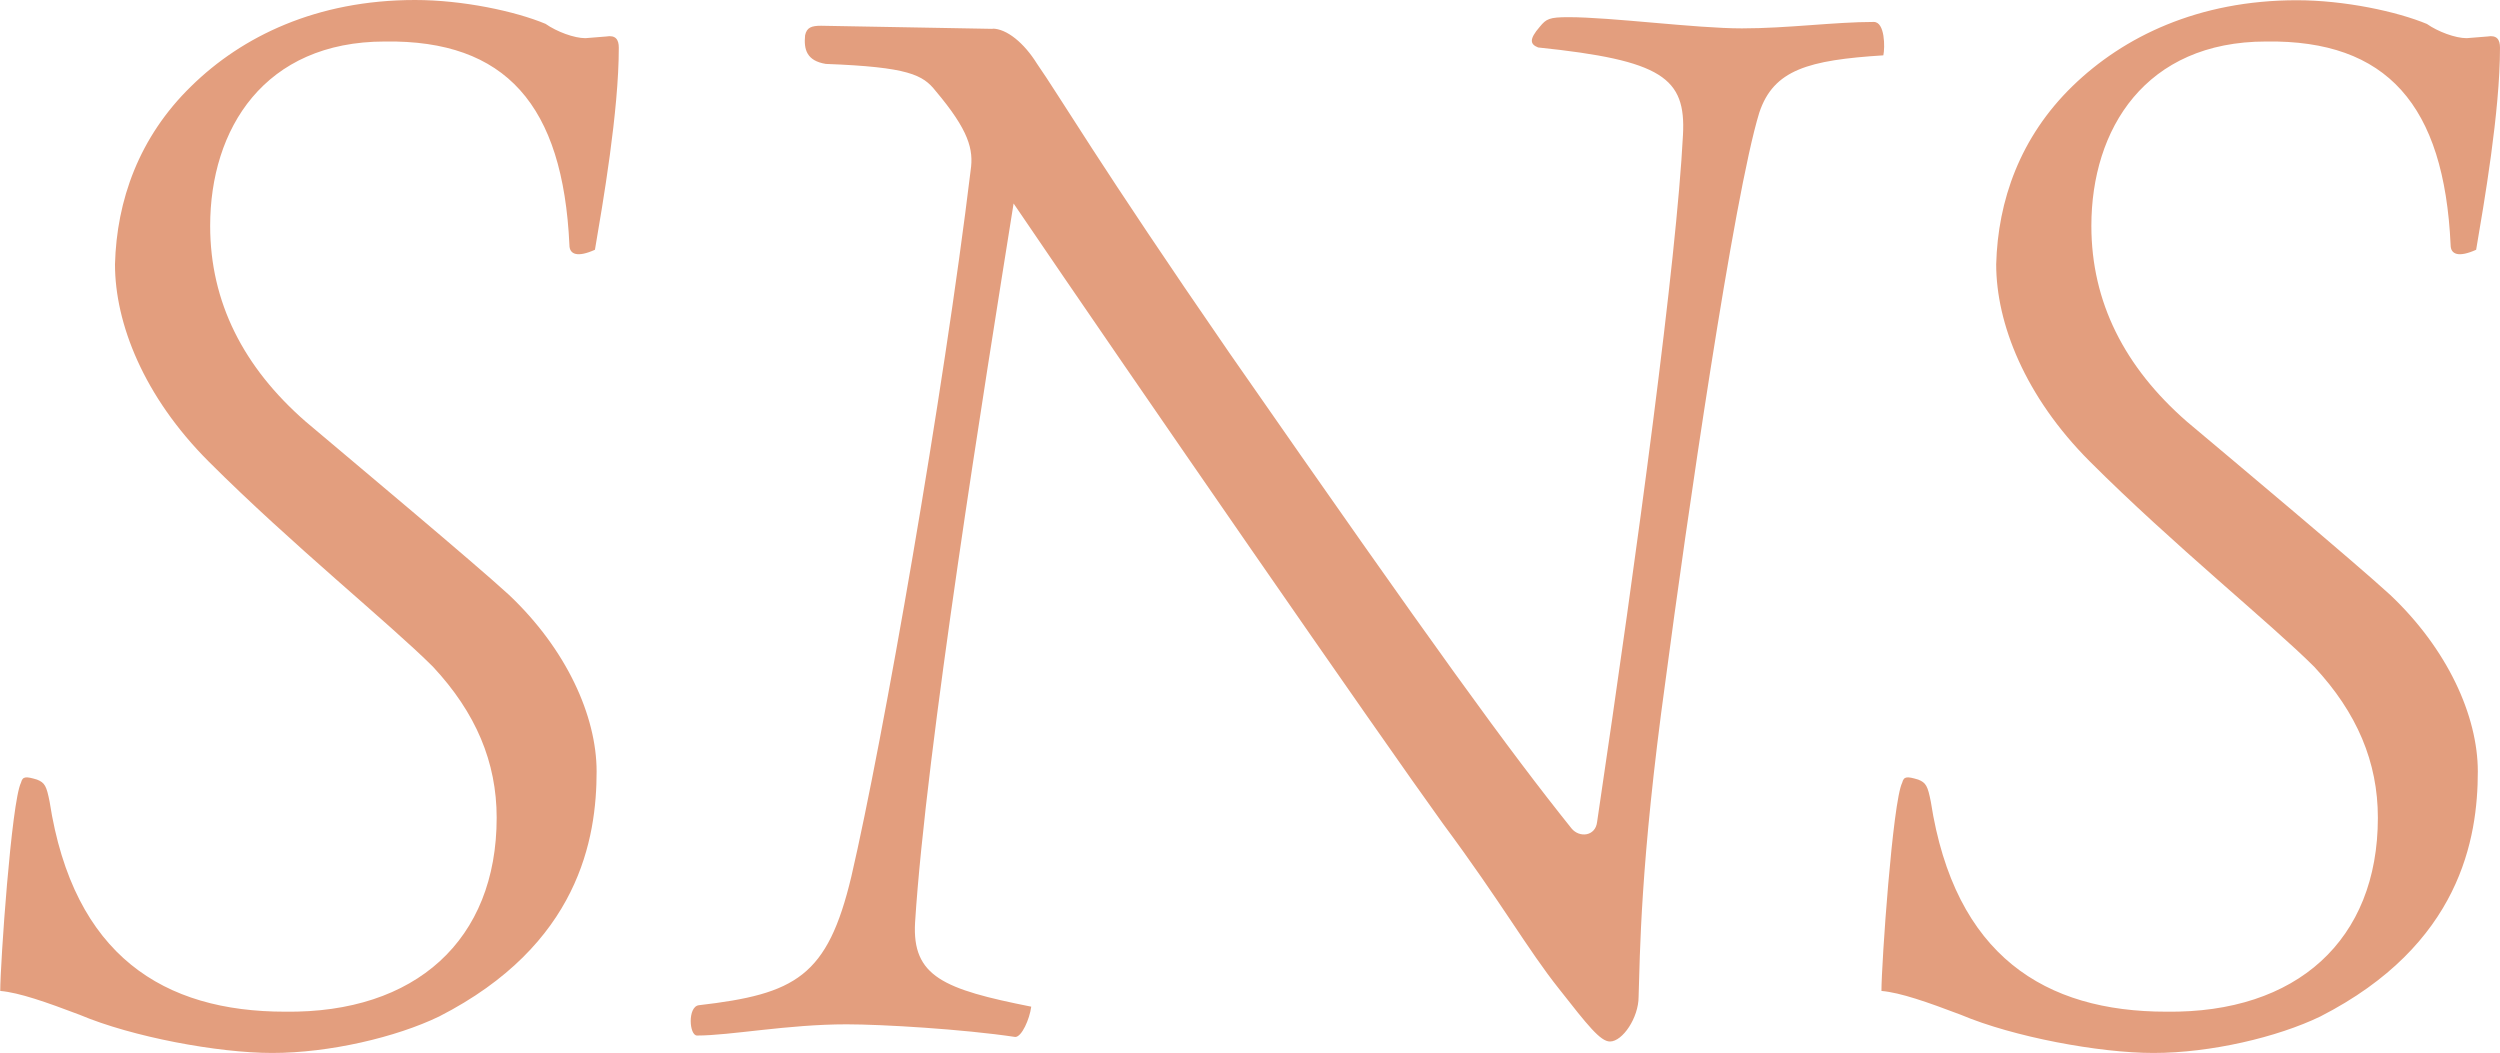 <svg data-name="レイヤー_2" xmlns="http://www.w3.org/2000/svg" viewBox="0 0 104.8 44.14"><path d="M22.87 1c.47.33 1.2.6 1.67.6l.87-.07c.4-.07.53.13.53.47 0 2.67-.67 6.53-1 8.47-.73.33-1.07.2-1.07-.2-.27-5.87-2.67-8.6-7.73-8.53-5.07 0-7.33 3.67-7.33 7.73 0 3.2 1.4 5.93 4 8.2 2.13 1.8 7 5.87 8.53 7.27 2.4 2.27 3.67 5.07 3.67 7.4 0 2.8-.73 7.27-6.6 10.27-1.8.87-4.6 1.53-7 1.53-2.27 0-5.87-.67-8.07-1.6-1.4-.53-2.53-.93-3.33-1 0-1.13.47-7.93.87-8.73.07-.27.2-.27.67-.13.33.13.4.27.53.93 1 6.47 4.8 8.8 9.87 8.8 5.47.07 8.87-3 8.87-8.13 0-2.33-.87-4.4-2.67-6.33-1.8-1.8-5.93-5.13-9.4-8.6-2.73-2.73-3.93-5.8-3.93-8.27.07-2.67 1-5.33 3.2-7.47C10.14 1.53 13.27 0 17.4 0c2 0 4.2.47 5.47 1zm18.73.2c.6 0 1.33.6 1.87 1.47.93 1.33 2.6 4.2 8.07 12.13 8.67 12.47 11.73 16.67 14.34 19.93.33.4 1 .33 1.07-.27 1.73-11.67 3.33-23.53 3.6-28.8.13-2.4-.87-3.13-6.07-3.67-.33-.13-.4-.33.07-.87.27-.33.4-.4 1.2-.4 1.8 0 5.34.47 7.27.47s3.87-.27 5.53-.27c.47 0 .47 1.07.4 1.4-3.14.2-4.6.6-5.2 2.4-1.07 3.47-3.07 17.27-3.93 23.8-1.07 7.73-1.07 11.53-1.13 13.27 0 .87-.67 1.87-1.2 1.87-.4 0-.93-.67-2.13-2.2-1.33-1.67-2.4-3.6-4.87-6.93-2.6-3.6-12.93-18.53-18-26-1.2 7.53-3.67 22.87-4.13 30.14-.13 2.27 1.2 2.8 4.87 3.53-.07.53-.4 1.27-.67 1.27-2.2-.33-5.6-.53-7.07-.53-2.47 0-4.87.47-6.27.47-.33 0-.4-1.2.07-1.27 4.07-.47 5.4-1.2 6.4-5.4 1.33-5.73 3.87-20.27 5-29.6.13-.87-.07-1.67-1.47-3.33-.53-.67-1.13-1-4.6-1.13-.8-.13-.93-.6-.87-1.2.07-.33.27-.4.67-.4l7.2.13zm60.13-.2c.47.33 1.2.6 1.67.6l.87-.07c.4-.07.53.13.53.47 0 2.67-.67 6.53-1 8.47-.73.33-1.07.2-1.07-.2-.27-5.87-2.67-8.6-7.73-8.53-5.07 0-7.33 3.67-7.33 7.73 0 3.2 1.4 5.93 4 8.2 2.14 1.8 7 5.87 8.53 7.27 2.4 2.27 3.67 5.07 3.67 7.4 0 2.8-.73 7.27-6.6 10.27-1.8.87-4.6 1.53-7 1.53-2.27 0-5.87-.67-8.07-1.6-1.4-.53-2.53-.93-3.33-1 0-1.13.47-7.93.87-8.73.07-.27.2-.27.67-.13.33.13.4.27.53.93 1 6.47 4.8 8.8 9.87 8.8 5.47.07 8.87-3 8.87-8.13 0-2.33-.87-4.4-2.67-6.33-1.8-1.8-5.93-5.13-9.4-8.6-2.73-2.73-3.93-5.8-3.93-8.27.07-2.67 1-5.33 3.2-7.47 2.13-2.07 5.27-3.6 9.4-3.6 2 0 4.2.47 5.47 1z" fill="#e39e7e" data-name="デザイン"/></svg>